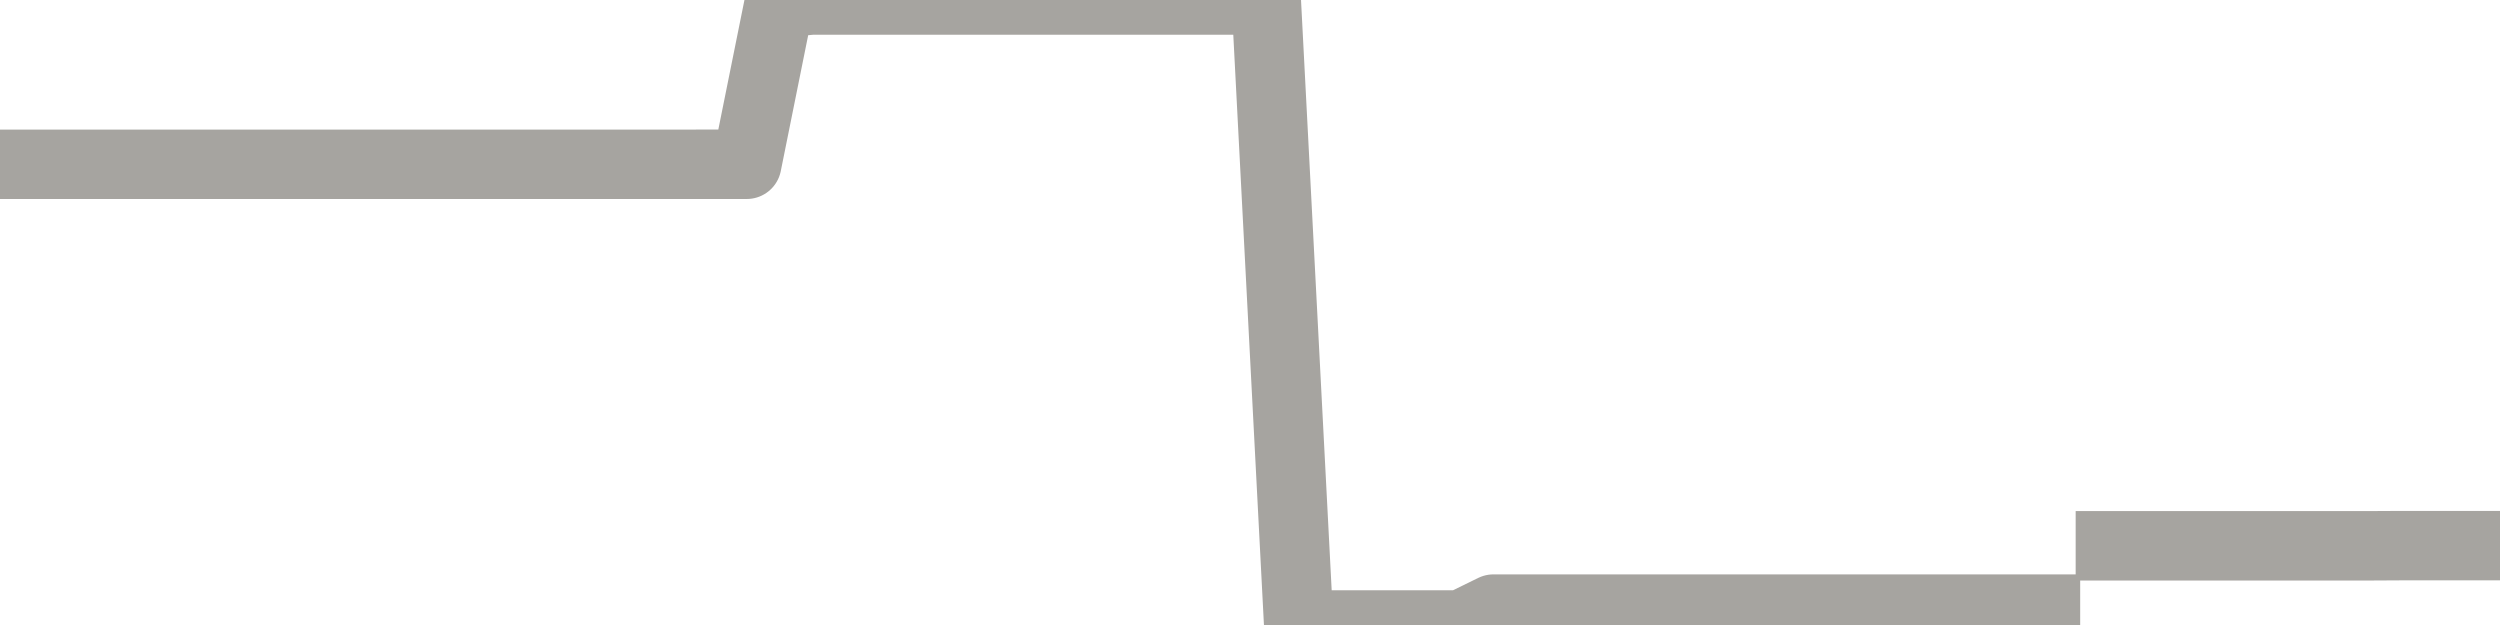<?xml version="1.0" encoding="utf-8" standalone="no"?>
<!DOCTYPE svg PUBLIC "-//W3C//DTD SVG 1.1//EN"
  "http://www.w3.org/Graphics/SVG/1.1/DTD/svg11.dtd">
<svg xmlns:xlink="http://www.w3.org/1999/xlink" width="72pt" height="18pt" viewBox="0 0 72 18" xmlns="http://www.w3.org/2000/svg" version="1.1">
 <defs>
  <style type="text/css">*{stroke-linejoin: round; stroke-linecap: butt}</style>
 </defs>
 <g id="figure_1">
  <g id="patch_1">
   <path d="M 0 18 
L 72 18 
L 72 0 
L 0 0 
L 0 18 
z
" style="fill: none"/>
  </g>
  <g id="axes_1">
   <g id="patch_2">
    <path d="M 0 18 
L 72 18 
L 72 0 
L 0 0 
L 0 18 
z
" style="fill: none; opacity: 0"/>
   </g>
   <g id="line2d_1">
    <path d="M 0 4.732 
L 0.935 4.732 
L 1.87 4.732 
L 2.805 4.732 
L 3.74 4.732 
L 4.675 4.732 
L 5.61 4.732 
L 6.545 4.732 
L 7.481 4.732 
L 8.416 4.732 
L 9.351 4.732 
L 10.286 4.732 
L 11.221 4.732 
L 12.156 4.732 
L 13.091 4.732 
L 14.026 4.732 
L 14.961 4.732 
L 15.896 4.732 
L 16.831 4.732 
L 17.766 4.732 
L 18.701 4.732 
L 19.636 4.732 
L 20.571 4.731 
L 21.506 4.731 
L 22.442 0.09 
L 23.377 0 
L 24.312 0 
L 25.247 0 
L 26.182 0 
L 27.117 0 
L 28.052 0 
L 28.987 0 
L 29.922 0 
L 30.857 0 
L 31.792 0 
L 32.727 0 
L 33.662 0 
L 34.597 0 
L 35.532 0 
L 36.468 0 
L 37.403 18 
L 38.338 18 
L 39.273 18 
L 40.208 18 
L 41.143 18 
L 42.078 18 
L 43.013 17.542 
L 43.948 17.542 
L 44.883 17.542 
L 45.818 17.542 
L 46.753 17.542 
L 47.688 17.542 
L 48.623 17.542 
L 49.558 17.542 
L 50.494 17.542 
L 51.429 17.542 
L 52.364 17.542 
L 53.299 17.542 
L 54.234 17.542 
L 55.169 17.542 
L 56.104 17.542 
L 57.039 17.542 
L 57.974 17.542 
L 58.909 17.542 
M 60.779 15.719 
L 61.714 15.719 
L 62.649 15.719 
L 63.584 15.719 
L 64.519 15.719 
L 65.455 15.719 
L 66.39 15.719 
L 67.325 15.719 
L 68.26 15.719 
L 69.195 15.714 
L 70.13 15.714 
L 71.065 15.714 
L 72 15.714 
" clip-path="url(#pe63afd190d)" style="fill: none; stroke: #a6a4a0; stroke-width: 2; stroke-linecap: square"/>
   </g>
  </g>
  <g id="axes_2"/>
 </g>
 <defs>
  <clipPath id="pe63afd190d">
   <rect x="0" y="0" width="72" height="18"/>
  </clipPath>
 </defs>
</svg>
